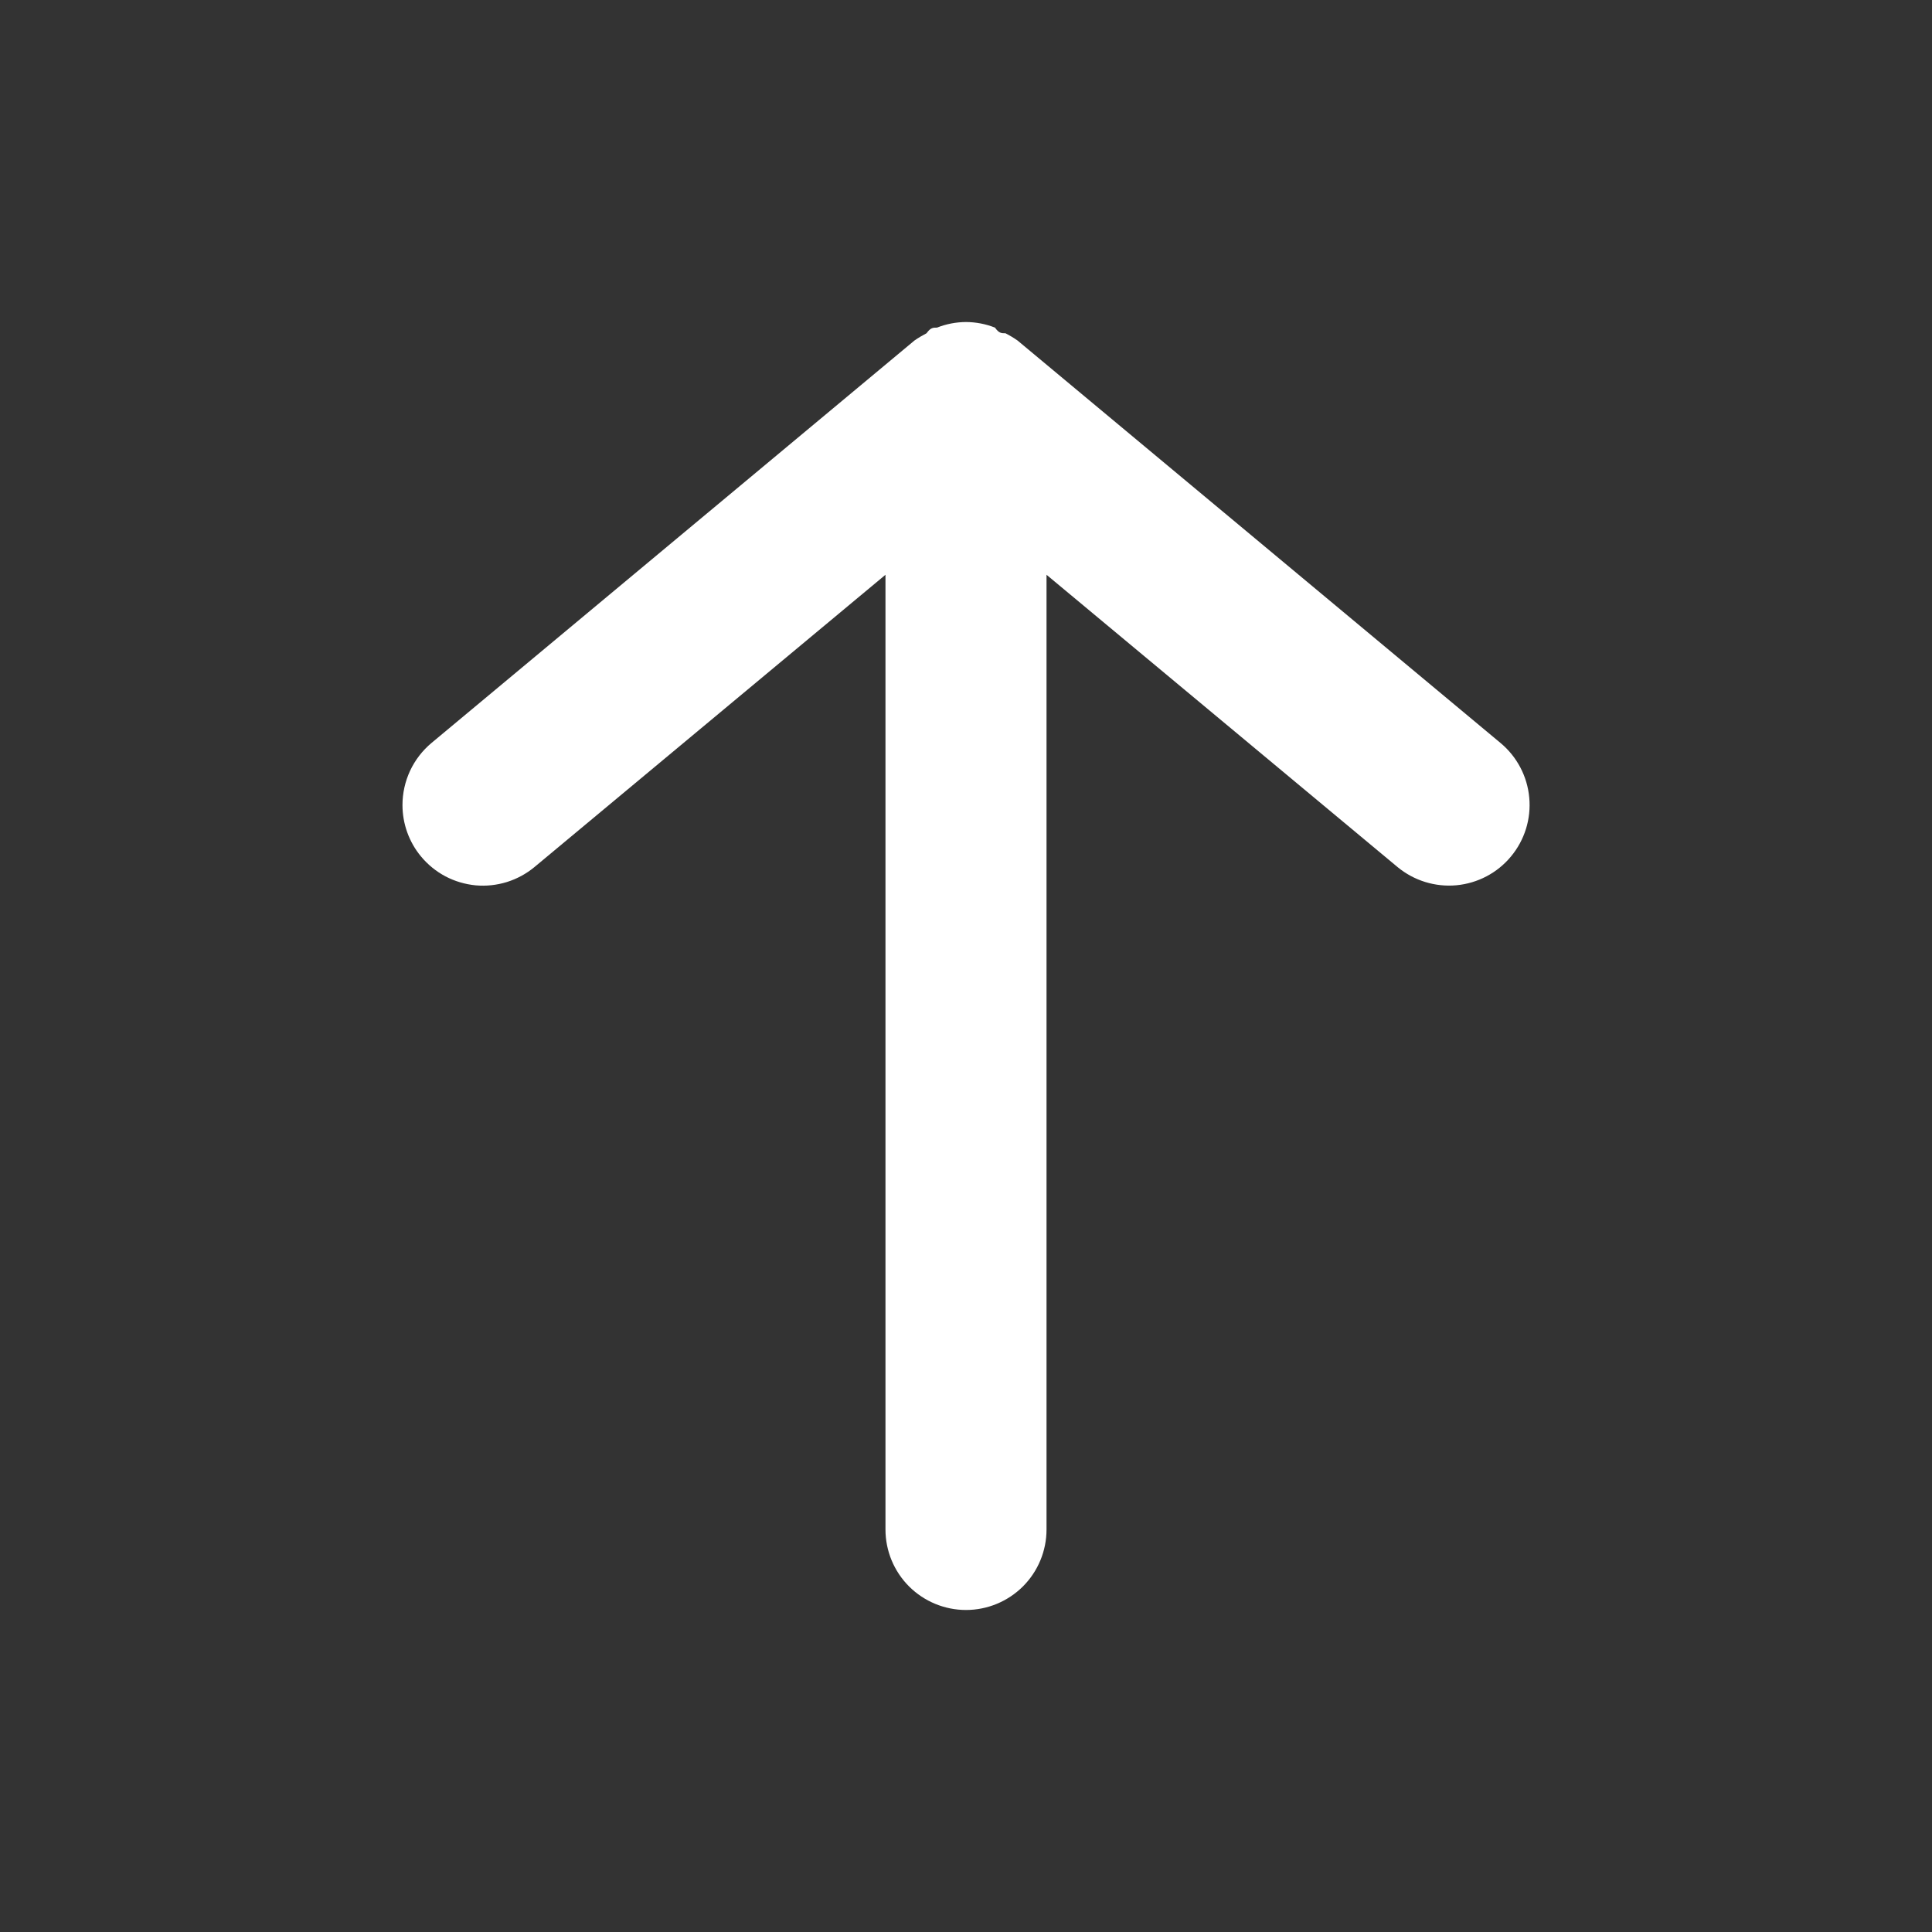 <svg width="28" height="28" viewBox="0 0 28 28" fill="none" xmlns="http://www.w3.org/2000/svg">
<rect x="0" y="0" width="28" height="28" fill="#333333" stroke="none"/>
<path d="M15.167 22.167L15.167 8.33L20.253 12.565C20.492 12.763 20.799 12.858 21.107 12.83C21.416 12.801 21.7 12.652 21.898 12.413C22.096 12.175 22.192 11.868 22.163 11.559C22.135 11.251 21.985 10.966 21.747 10.768L14.747 4.935C14.691 4.896 14.633 4.861 14.572 4.83C14.513 4.83 14.478 4.83 14.42 4.748C14.286 4.695 14.144 4.668 14 4.667C13.856 4.668 13.714 4.695 13.58 4.748C13.522 4.748 13.487 4.748 13.428 4.83C13.368 4.861 13.309 4.896 13.253 4.935L6.253 10.768C6.122 10.878 6.016 11.015 5.943 11.171C5.871 11.326 5.833 11.495 5.833 11.667C5.833 11.939 5.928 12.204 6.102 12.413C6.2 12.531 6.32 12.629 6.456 12.701C6.591 12.772 6.74 12.816 6.893 12.831C7.046 12.845 7.2 12.828 7.346 12.783C7.493 12.737 7.629 12.663 7.747 12.565L12.833 8.33L12.833 22.167C12.833 22.476 12.956 22.773 13.175 22.992C13.394 23.21 13.691 23.333 14 23.333C14.309 23.333 14.606 23.21 14.825 22.992C15.044 22.773 15.167 22.476 15.167 22.167Z" fill="white"/>
</svg>
